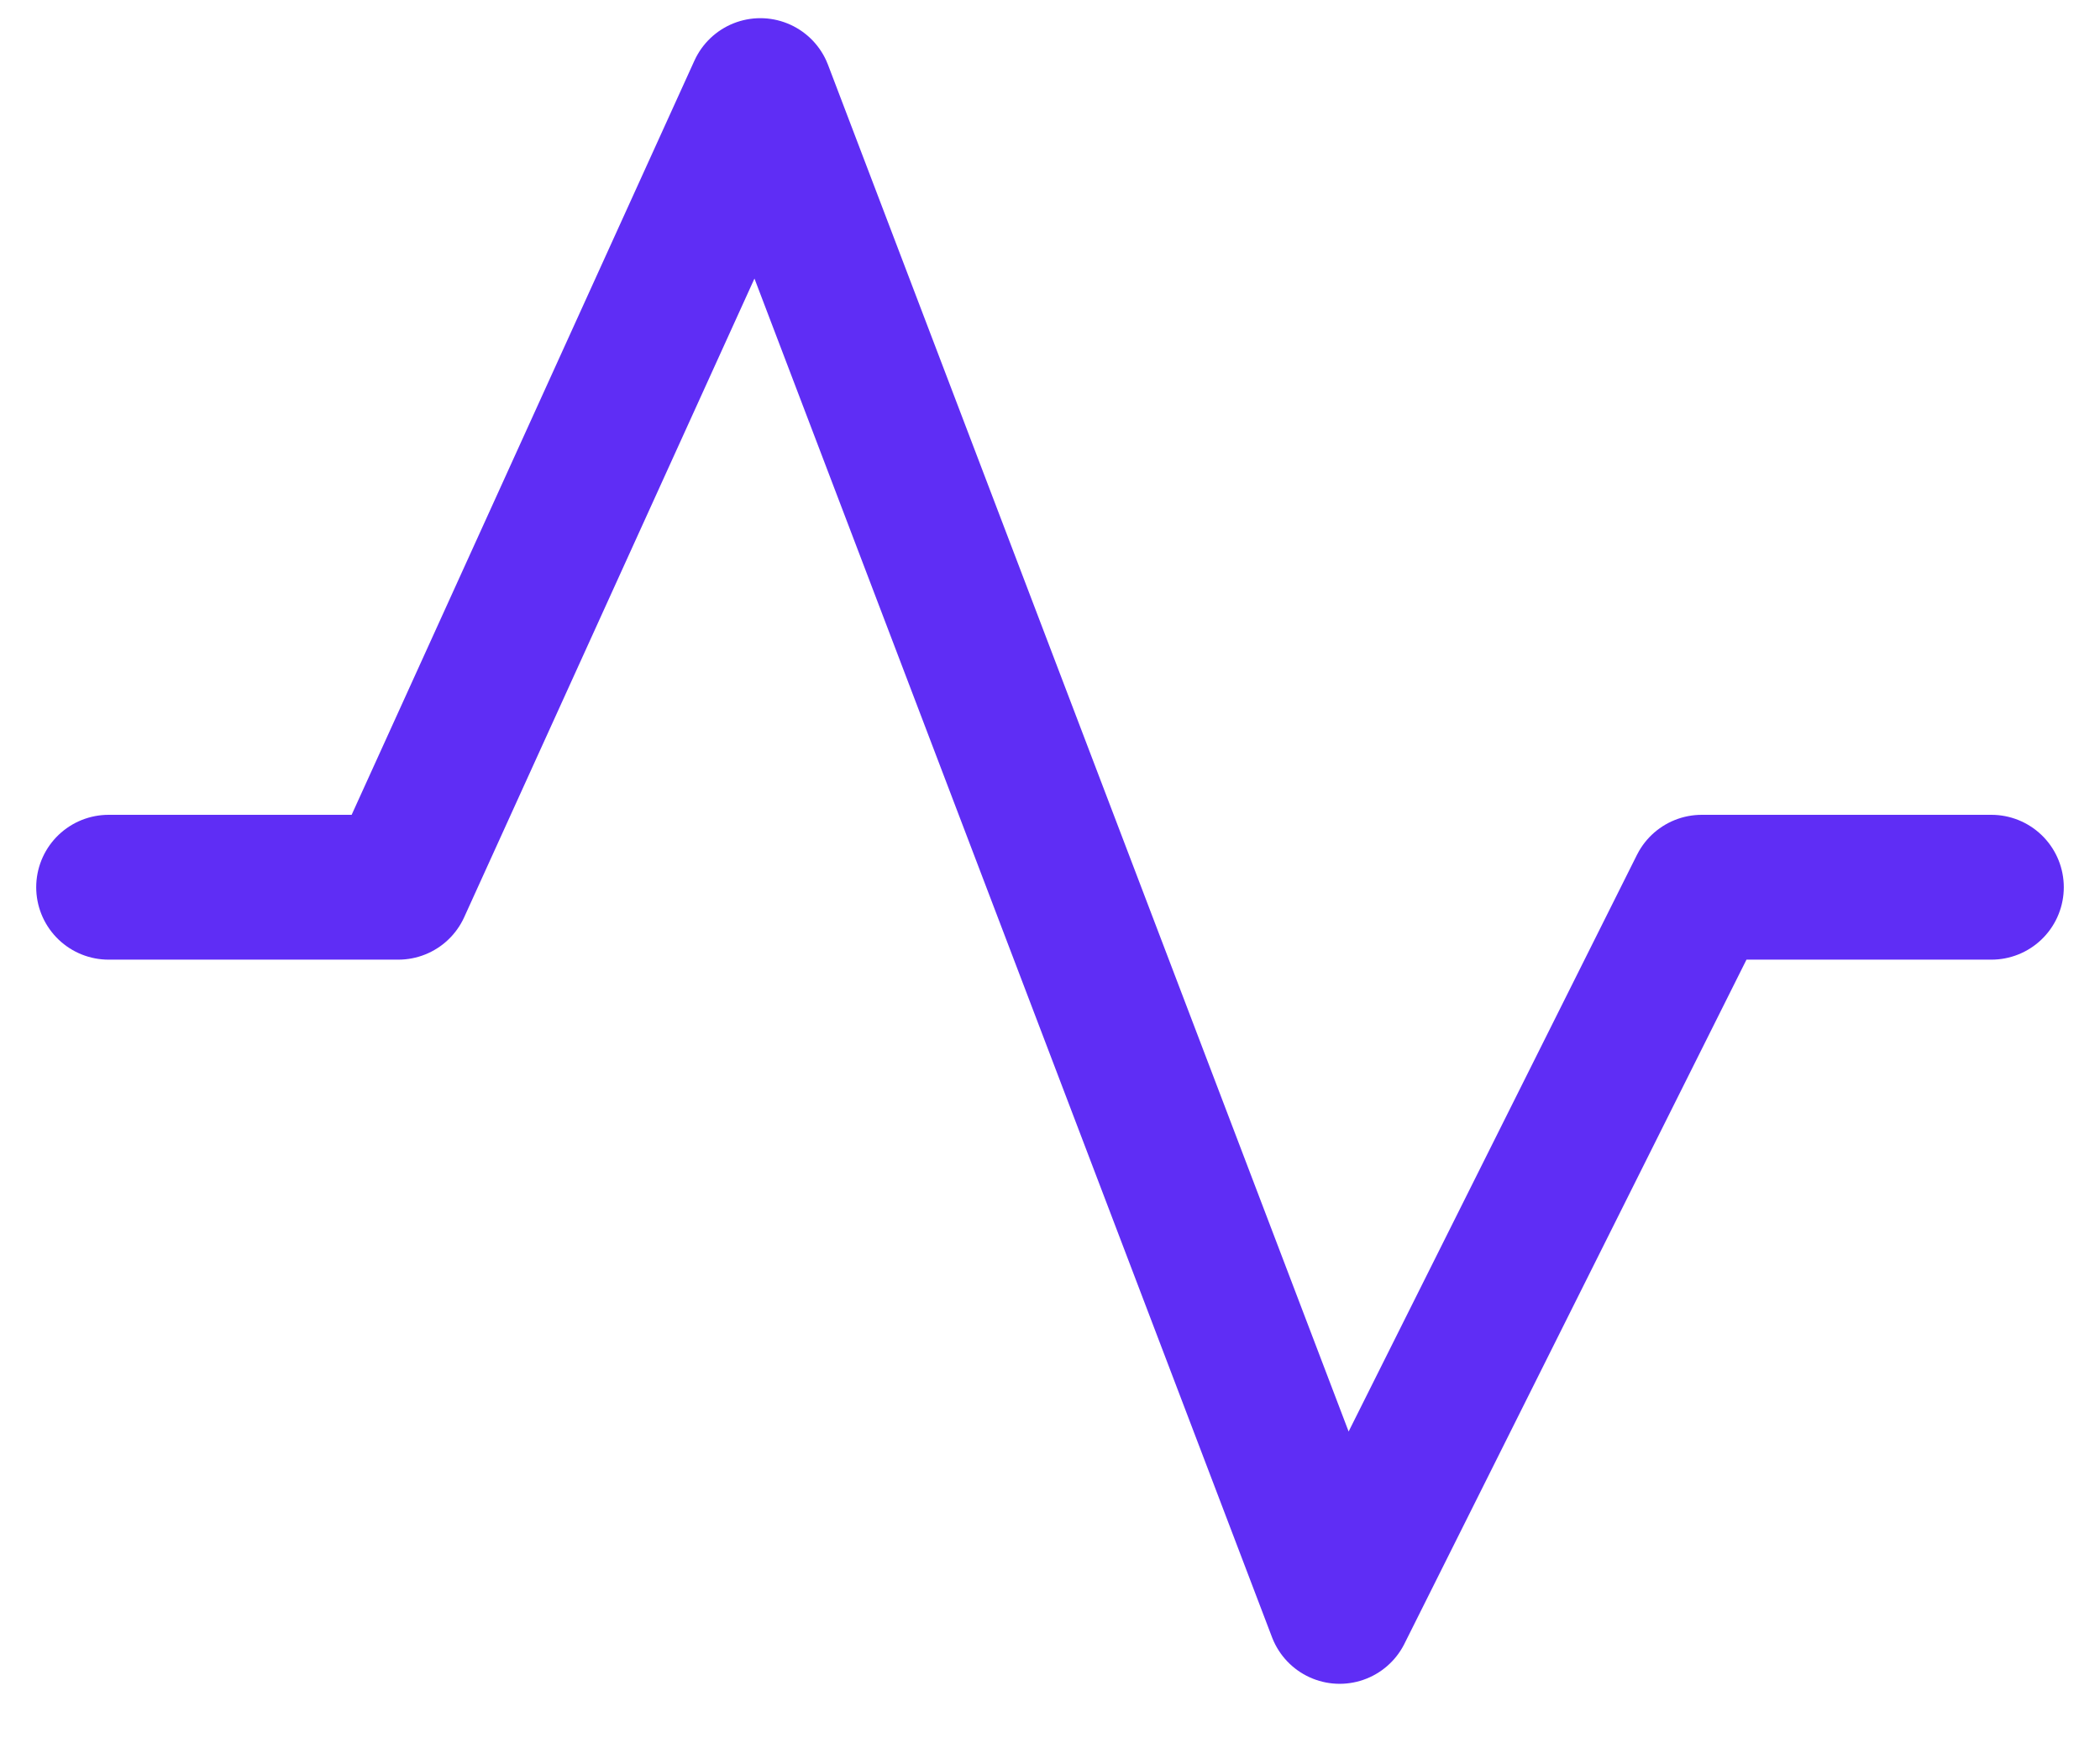 <svg width="29" height="24" viewBox="0 0 29 24" fill="none" xmlns="http://www.w3.org/2000/svg">
<path d="M1.5 12.252H5.5L10.5 1.251L18.5 22.252L23.5 12.252H27.5" stroke="#5F2DF5" stroke-width="2" stroke-linecap="round" stroke-linejoin="round"/>
</svg>
